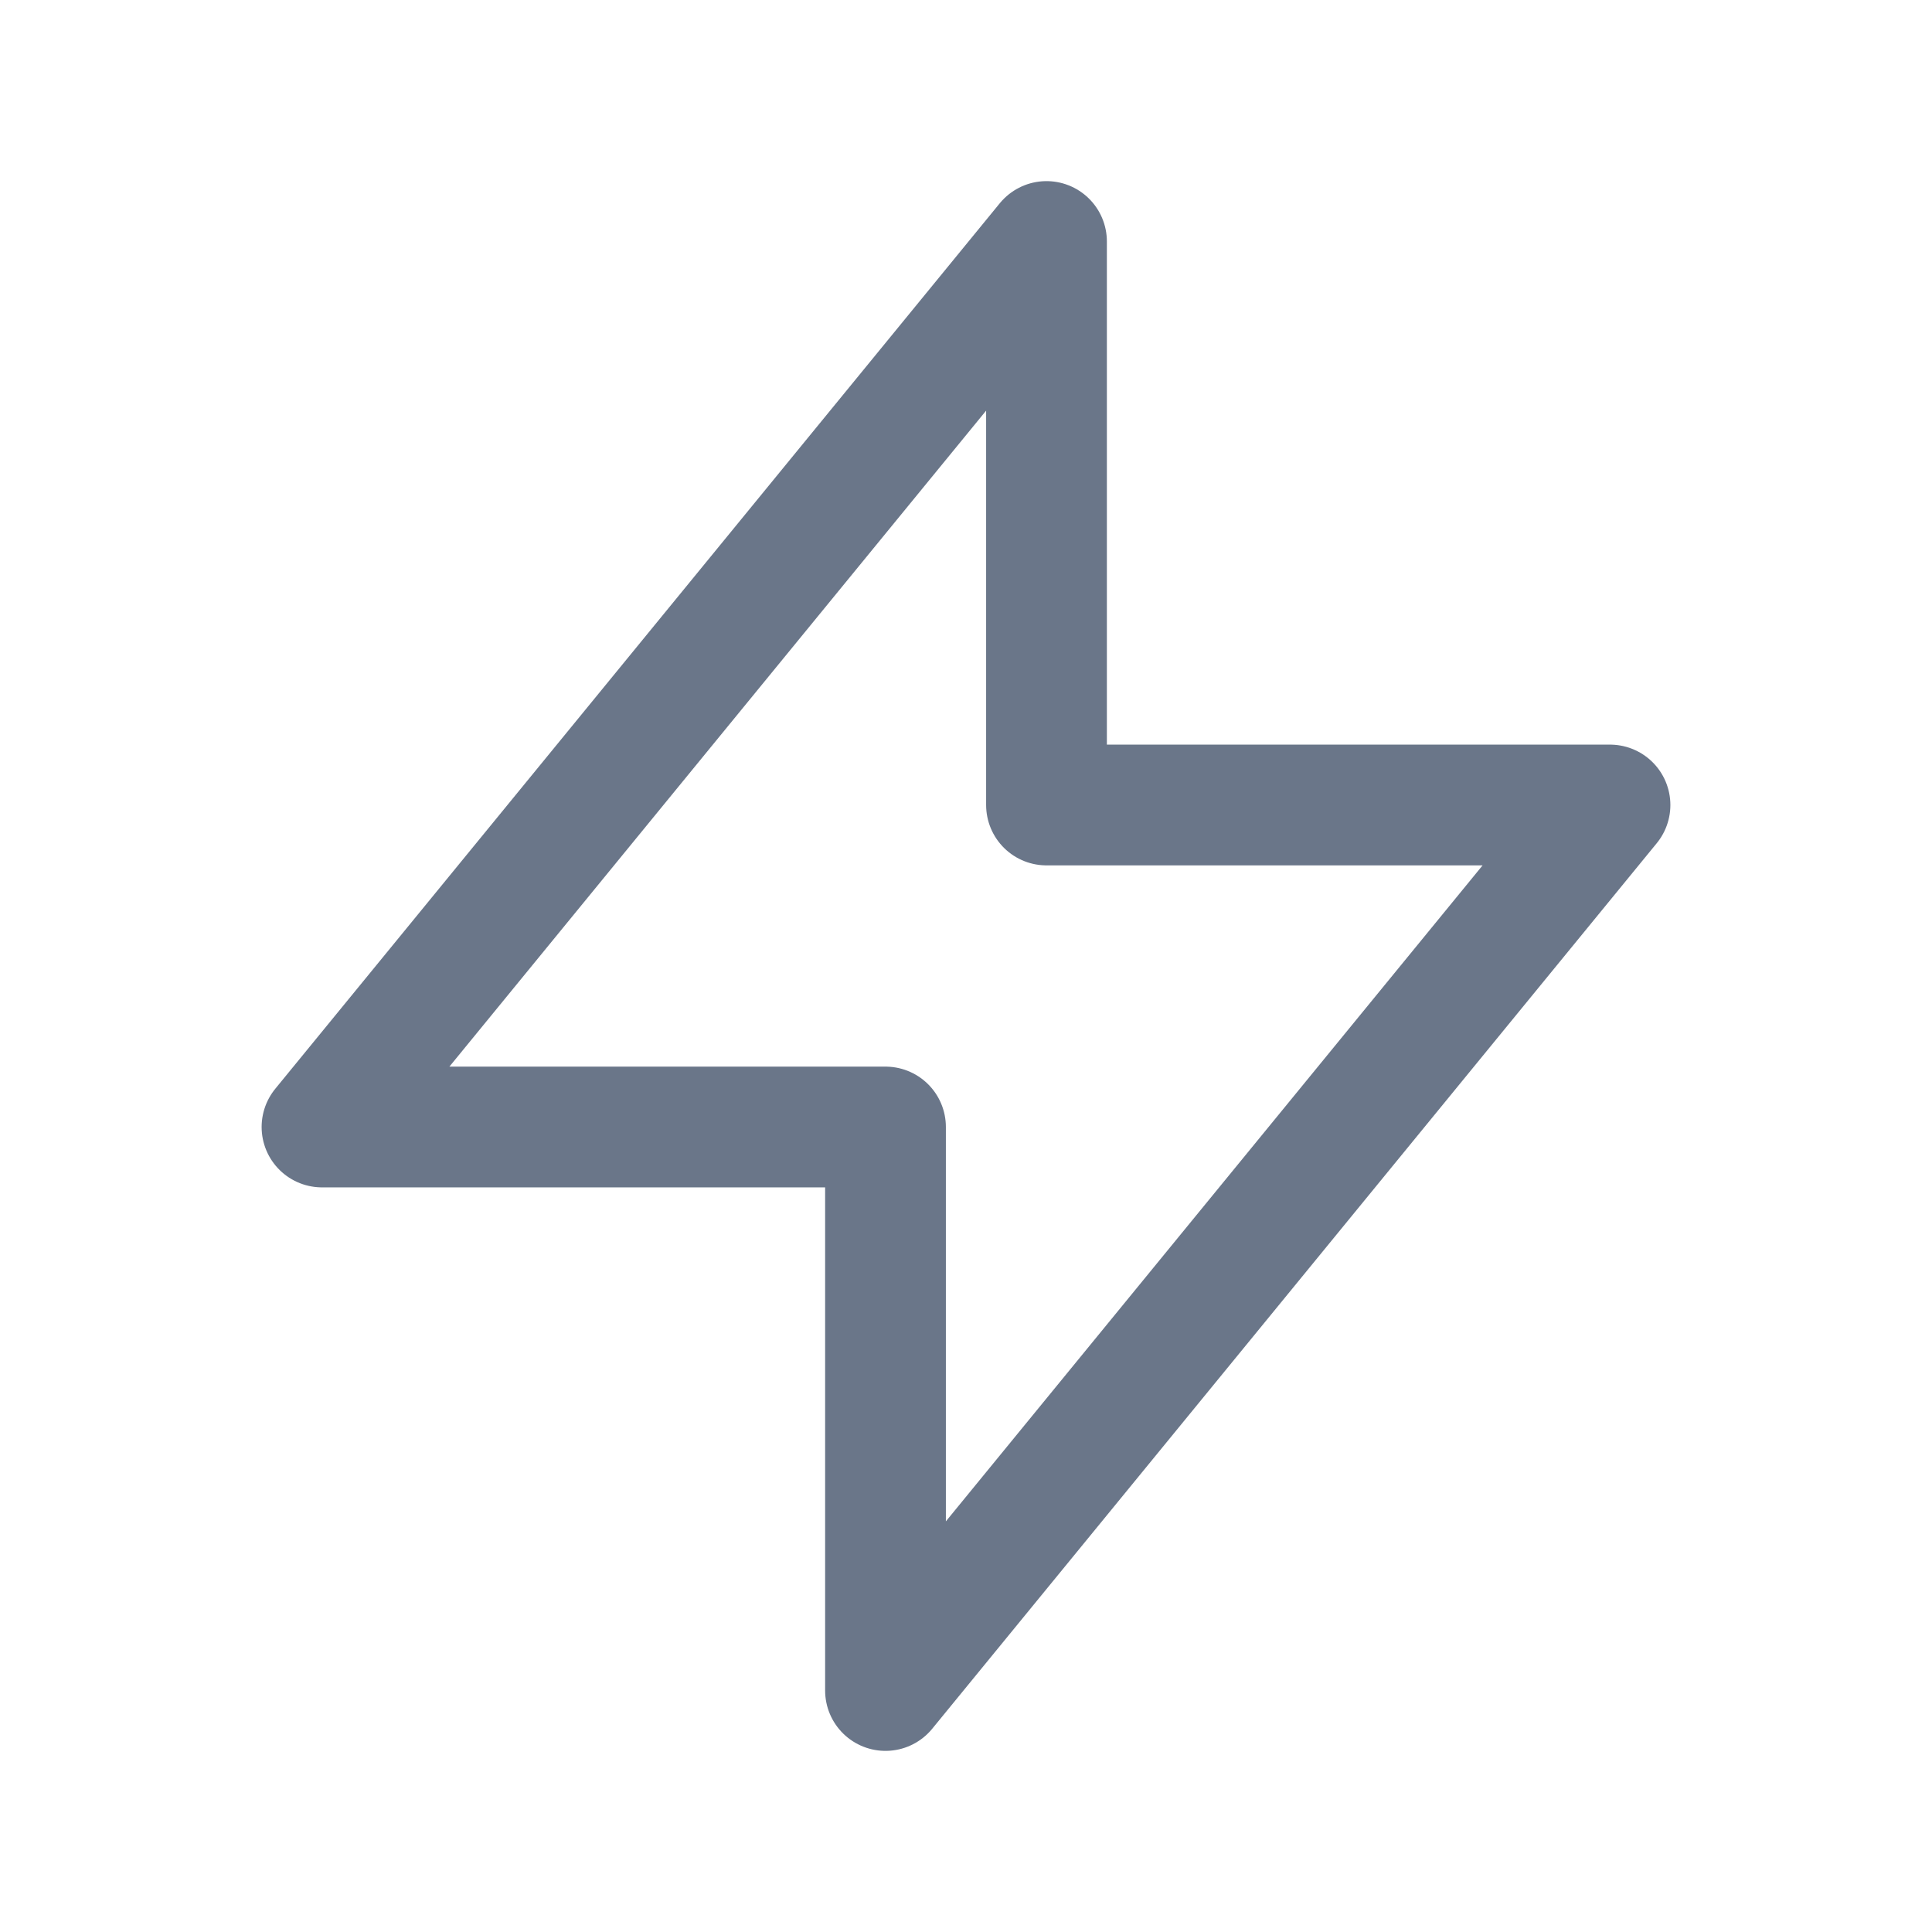<svg xmlns="http://www.w3.org/2000/svg" fill="none" viewBox="0 0 24 24" height="24" width="24">
<path stroke-linejoin="round" stroke-linecap="round" stroke-width="1.5" stroke="#6A7689" d="M13 10V3L4 14H11L11 21L20 10L13 10Z"></path>
</svg>
